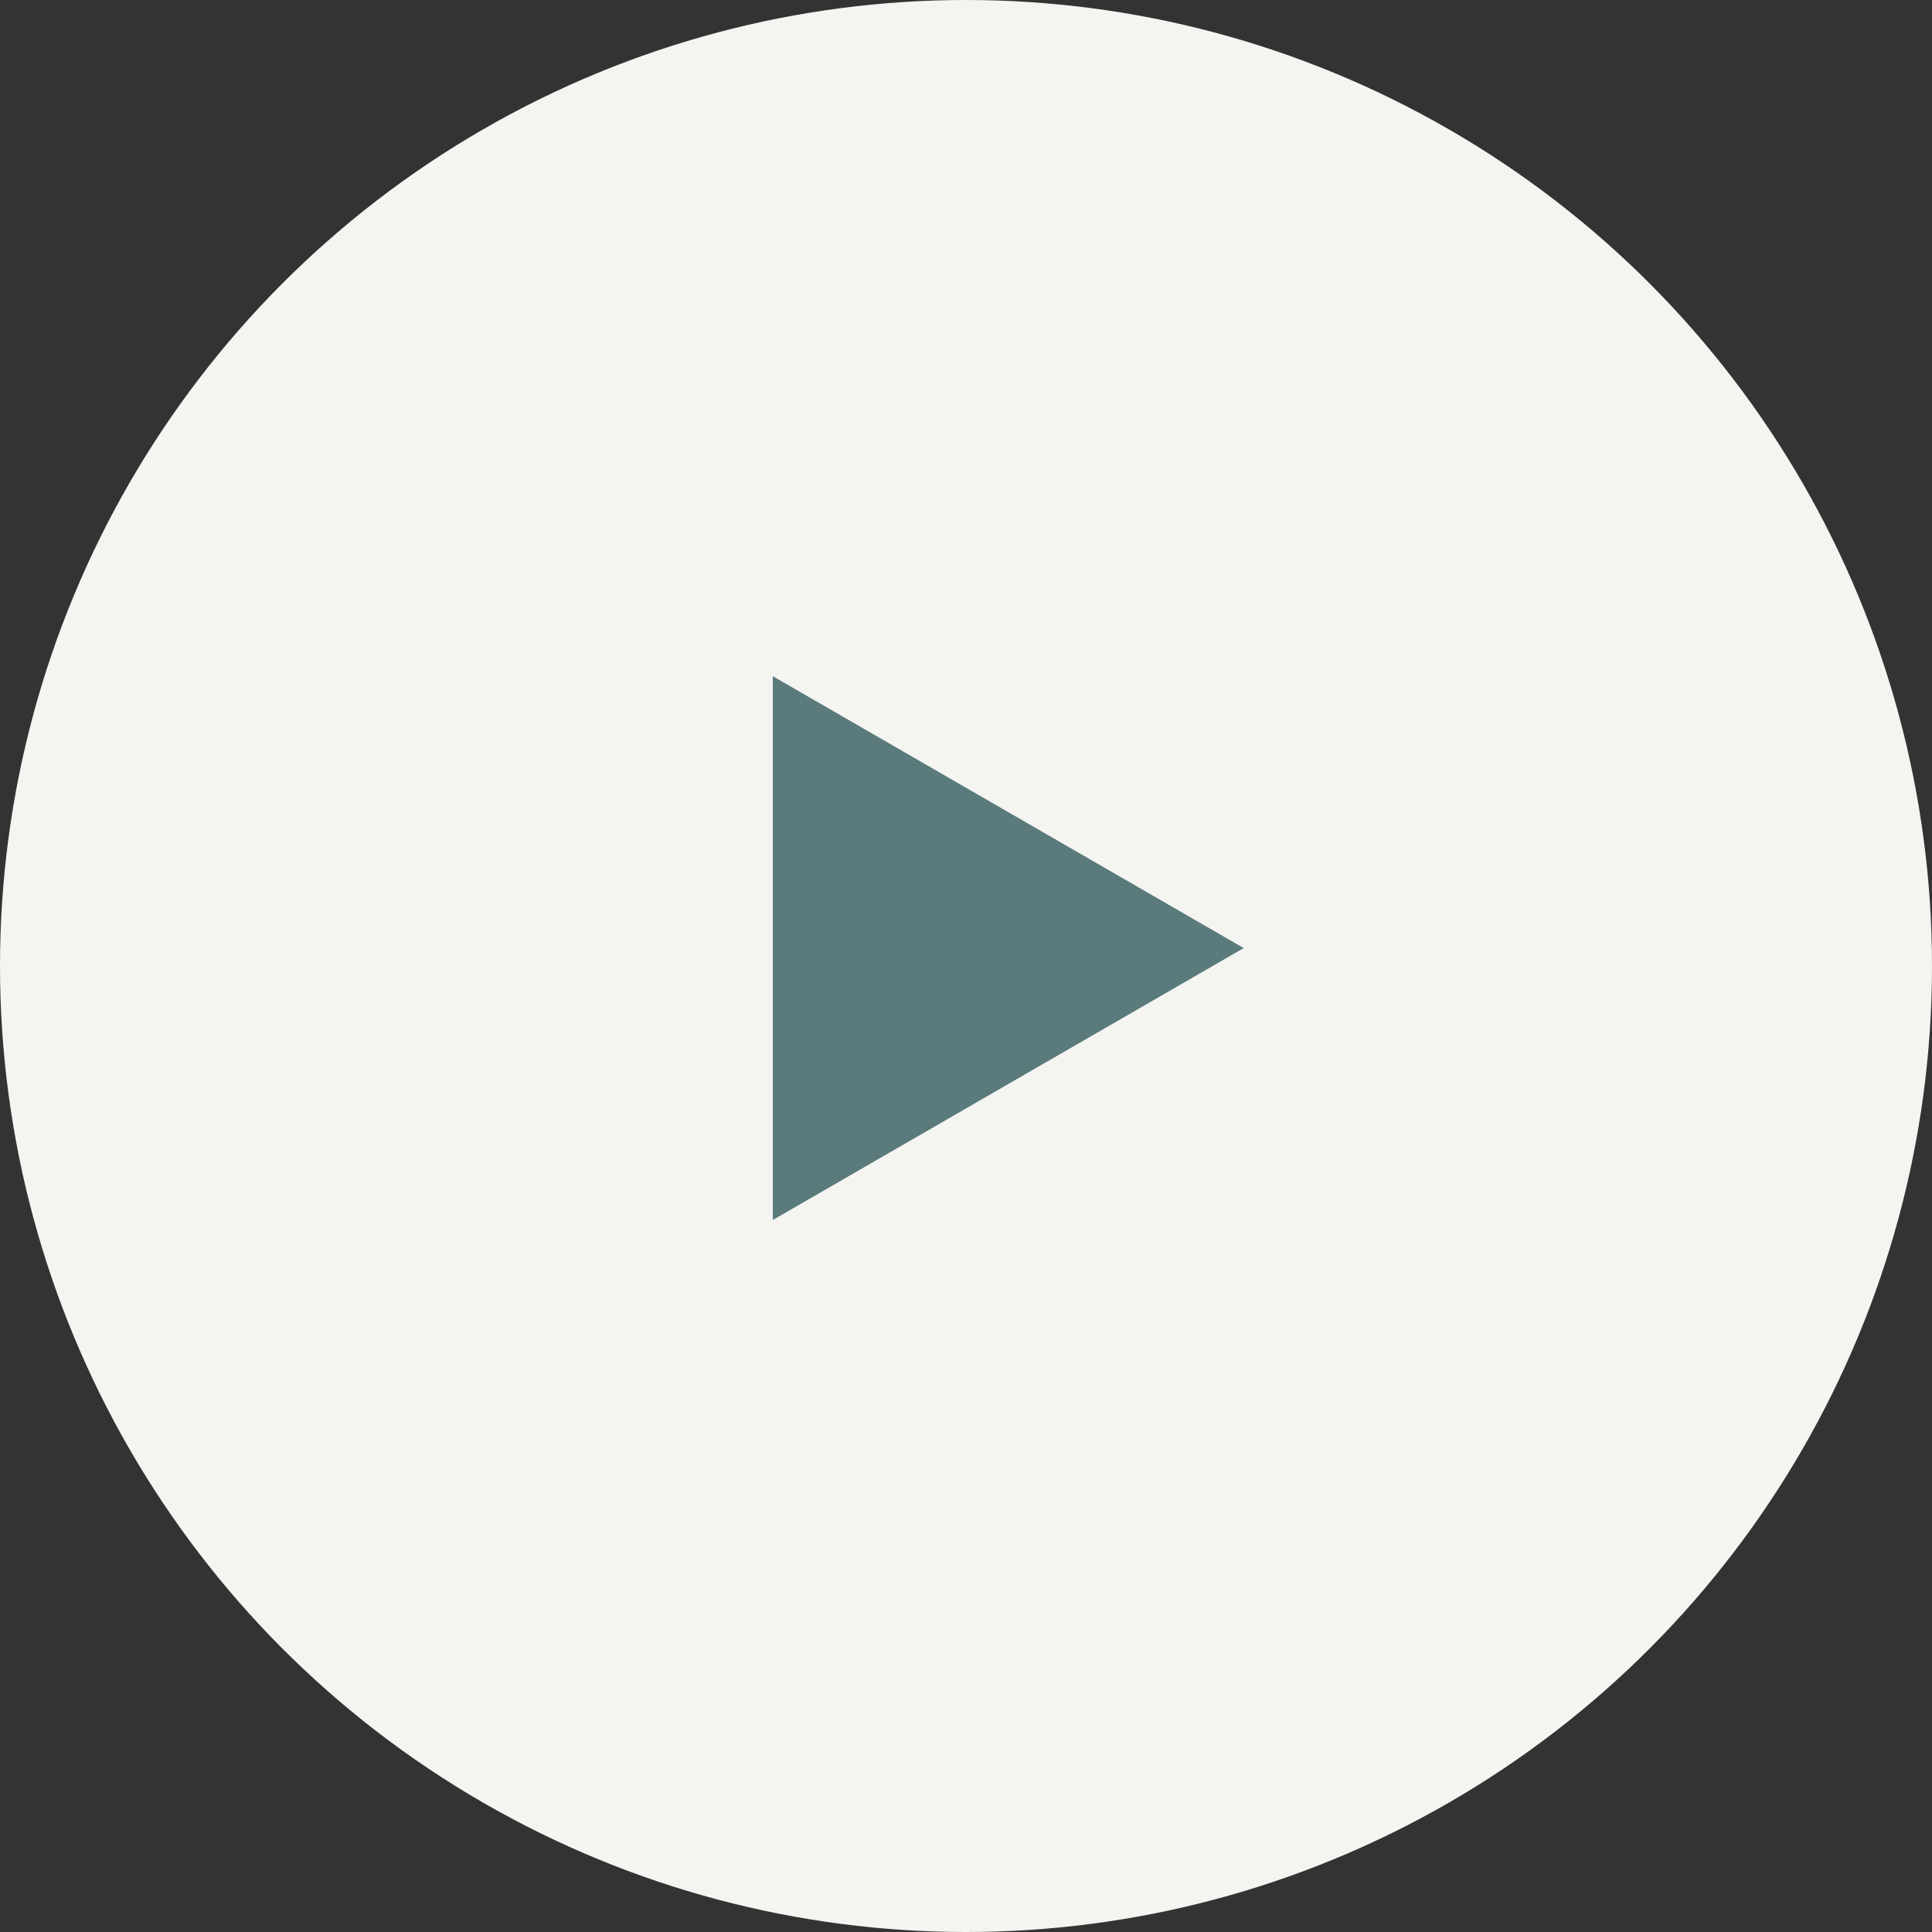 <?xml version="1.0" encoding="UTF-8"?> <svg xmlns="http://www.w3.org/2000/svg" width="47" height="47" viewBox="0 0 47 47" fill="none"><rect x="0" y="0" width="47" height="47" fill="#333333" stroke="none"/> <circle cx="23.5" cy="23.5" r="23.5" fill="#F4F4F1"></circle> <path d="M30.256 23.064L18.8 29.679L18.8 16.45L30.256 23.064Z" fill="#5A7A7C"></path> </svg> 